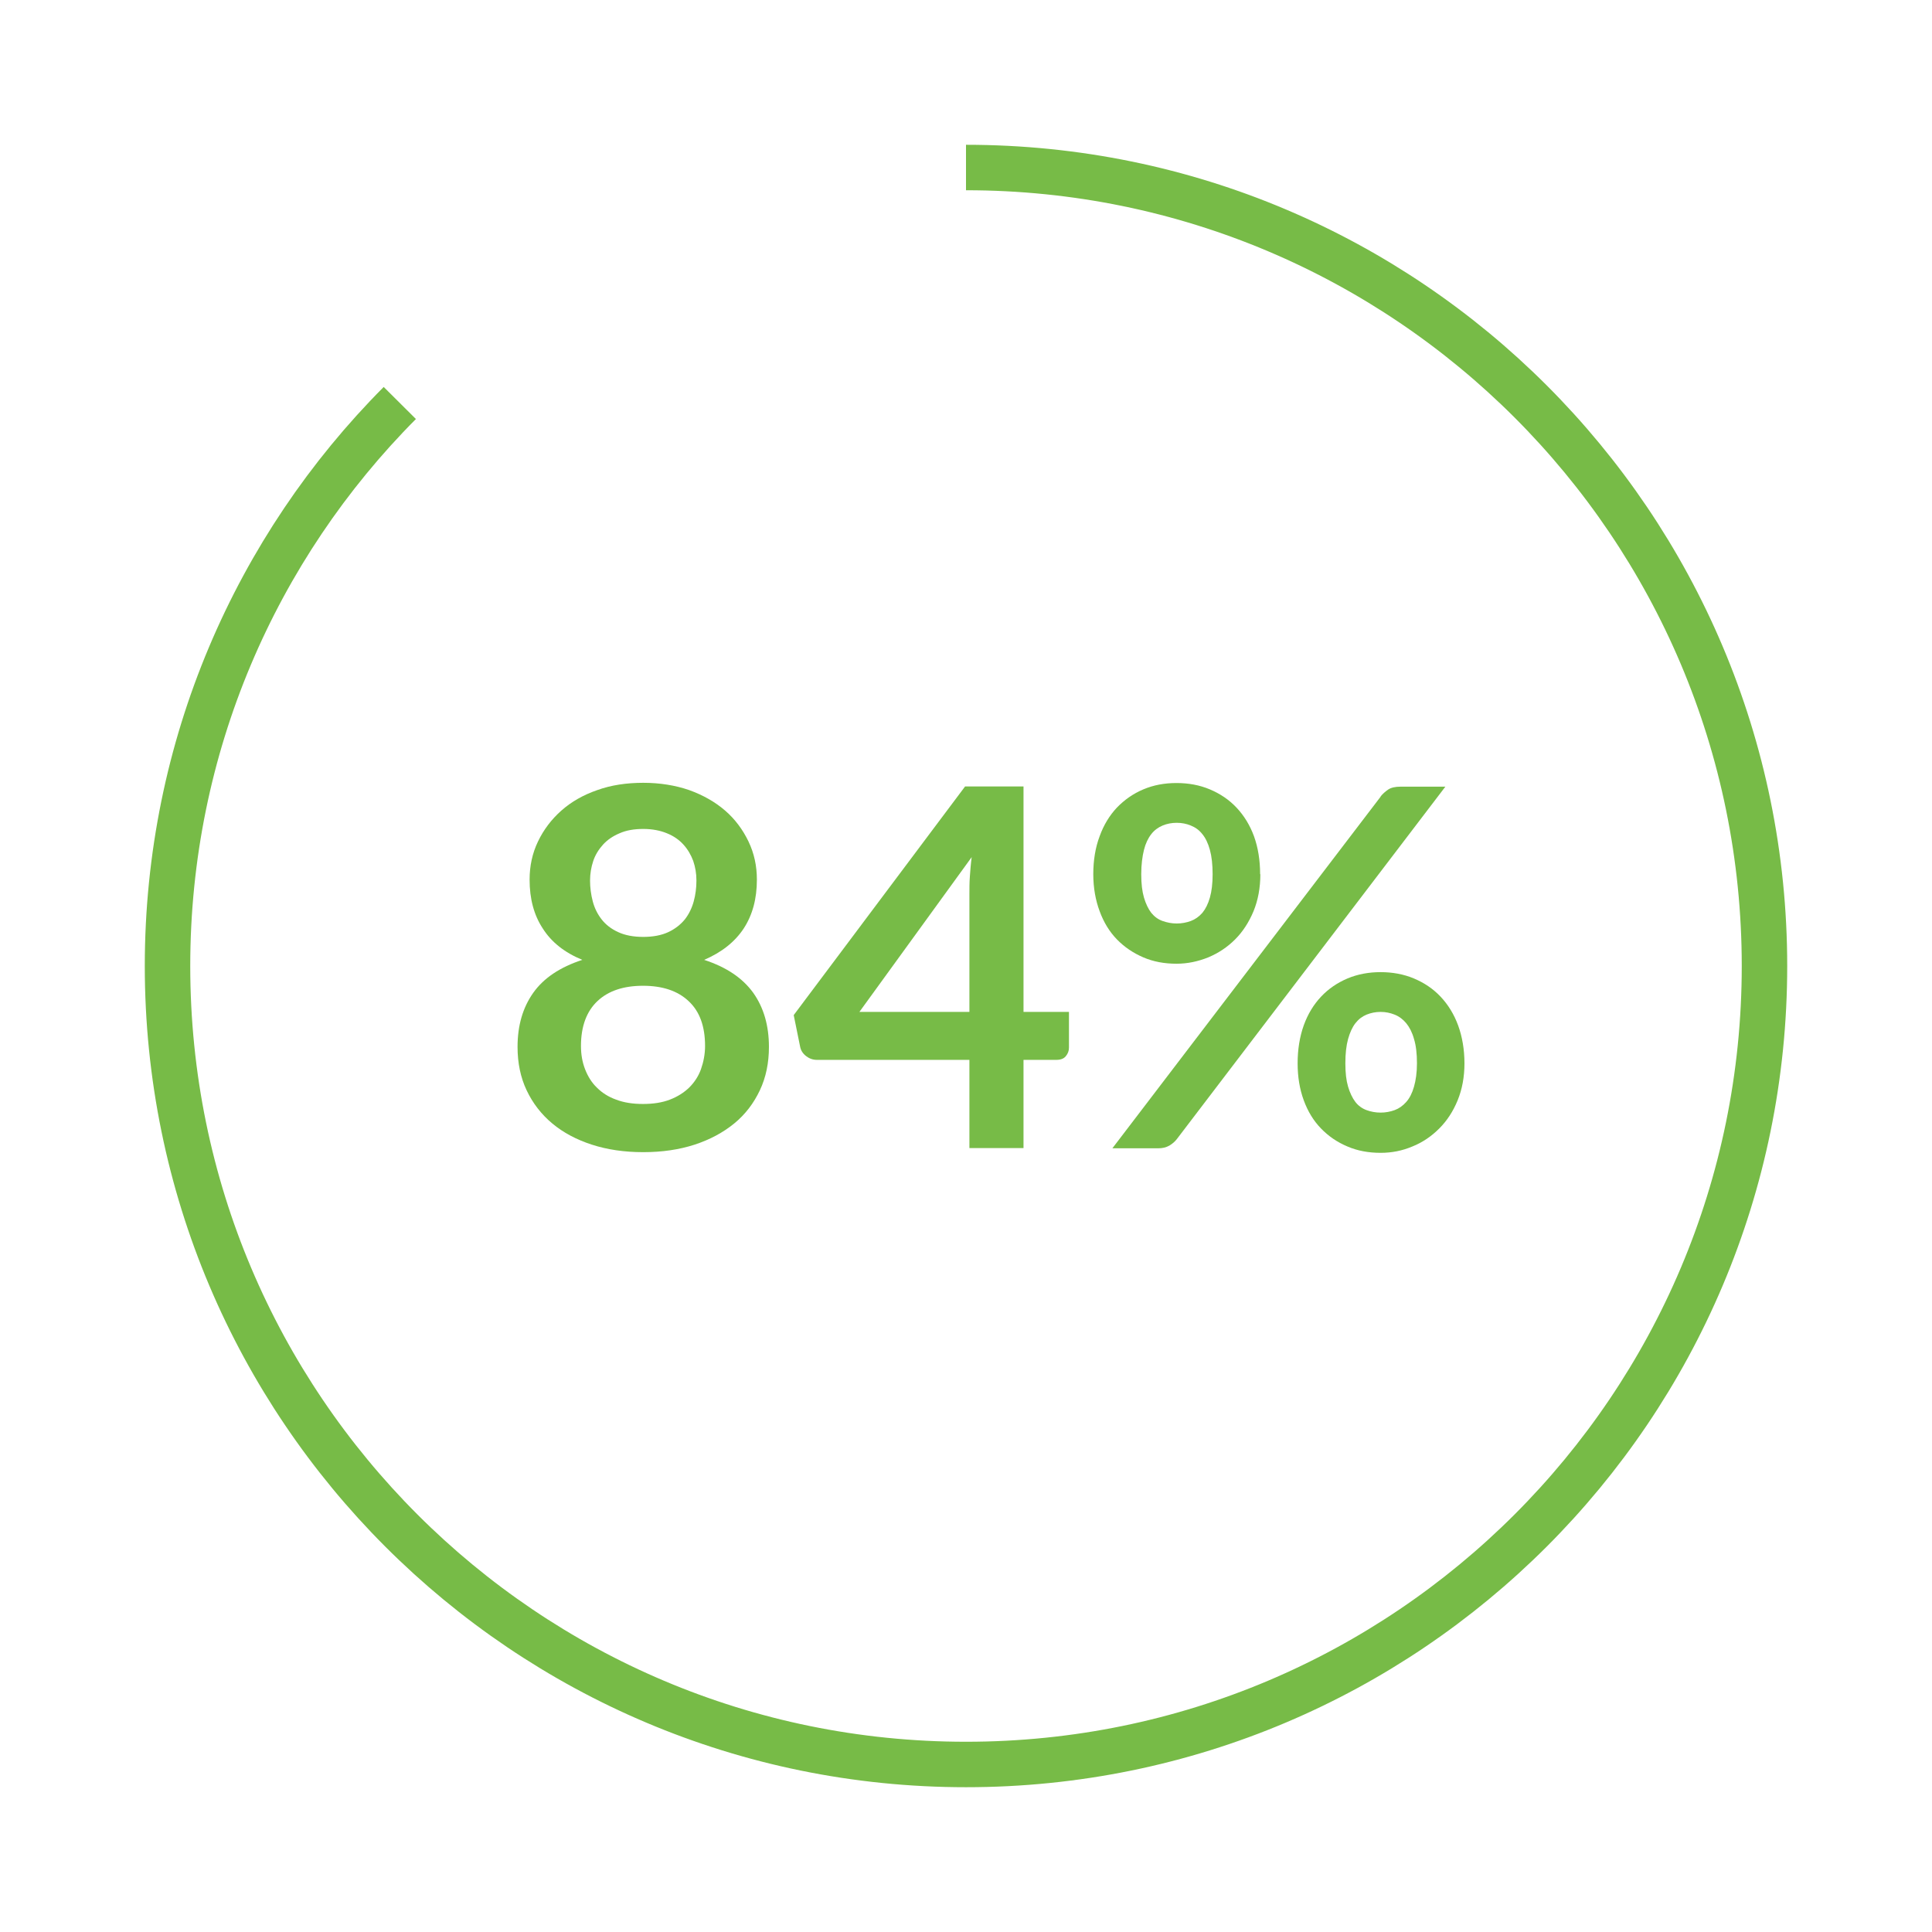 <?xml version="1.0" encoding="UTF-8"?><svg id="a" xmlns="http://www.w3.org/2000/svg" width="85" height="85" viewBox="0 0 85 85"><defs><style>.b{fill:#77bb47;}.c{fill:none;stroke:#77bb47;stroke-miterlimit:10;stroke-width:2px;}</style></defs><g><path class="b" d="M28.29,50.69c-.82,0-1.57-.11-2.25-.33-.68-.22-1.26-.53-1.74-.93-.48-.4-.86-.89-1.13-1.46-.27-.57-.4-1.21-.4-1.91,0-.94,.23-1.73,.69-2.38,.46-.65,1.18-1.13,2.16-1.45-.78-.32-1.36-.78-1.74-1.38-.39-.59-.58-1.31-.58-2.15,0-.6,.12-1.16,.37-1.68,.25-.52,.59-.97,1.03-1.36,.44-.39,.97-.69,1.58-.9,.61-.22,1.29-.32,2.02-.32s1.41,.11,2.02,.32c.61,.22,1.14,.52,1.58,.9,.44,.38,.78,.84,1.03,1.36,.25,.52,.37,1.08,.37,1.68,0,.84-.19,1.55-.58,2.15-.39,.59-.97,1.05-1.74,1.38,.98,.32,1.69,.8,2.16,1.45,.46,.65,.69,1.44,.69,2.38,0,.7-.13,1.34-.4,1.91-.27,.57-.64,1.06-1.13,1.46s-1.07,.71-1.74,.93c-.68,.22-1.43,.33-2.25,.33Zm0-2.12c.45,0,.84-.06,1.18-.19,.34-.13,.62-.31,.85-.53,.23-.23,.41-.5,.52-.81s.18-.66,.18-1.02c0-.87-.24-1.53-.73-1.98-.48-.45-1.15-.67-2-.67s-1.52,.22-2,.67-.73,1.11-.73,1.98c0,.37,.06,.71,.18,1.02s.29,.59,.52,.81c.23,.23,.51,.41,.85,.53,.34,.13,.73,.19,1.18,.19Zm0-7.35c.44,0,.81-.07,1.11-.21,.3-.14,.54-.33,.73-.56,.18-.23,.31-.5,.39-.79s.12-.6,.12-.92-.05-.59-.14-.86c-.1-.27-.24-.51-.43-.72-.19-.21-.43-.38-.73-.5-.29-.12-.64-.19-1.04-.19s-.75,.06-1.04,.19c-.29,.12-.54,.29-.73,.5s-.34,.45-.43,.72c-.09,.27-.14,.56-.14,.86s.04,.62,.12,.92,.21,.56,.39,.79c.18,.23,.42,.42,.73,.56,.3,.14,.67,.21,1.11,.21Z"/><path class="b" d="M45.03,44.52h2v1.57c0,.15-.05,.27-.14,.38-.09,.11-.23,.16-.42,.16h-1.44v3.88h-2.38v-3.88h-6.71c-.18,0-.34-.06-.48-.17s-.23-.25-.26-.42l-.28-1.38,7.54-10.06h2.57v9.92Zm-2.38-5.2c0-.23,0-.49,.02-.76s.04-.55,.08-.85l-4.94,6.81h4.84v-5.2Z"/><path class="b" d="M55.45,38.46c0,.6-.1,1.14-.3,1.63-.2,.48-.47,.9-.81,1.24-.34,.34-.73,.6-1.18,.79-.45,.18-.91,.28-1.4,.28-.53,0-1.02-.09-1.46-.28s-.83-.45-1.16-.79c-.33-.34-.58-.75-.76-1.24-.18-.48-.28-1.03-.28-1.63s.09-1.17,.28-1.67c.18-.5,.44-.92,.76-1.26,.33-.34,.71-.61,1.16-.8,.45-.19,.93-.28,1.46-.28s1.02,.09,1.47,.28c.45,.19,.84,.45,1.17,.8s.59,.77,.77,1.26c.18,.5,.27,1.06,.27,1.67Zm5.29-3.42c.09-.11,.2-.21,.33-.3,.13-.09,.32-.13,.55-.13h1.97l-11.81,15.5c-.09,.12-.2,.21-.33,.29-.14,.08-.3,.12-.49,.12h-2.02l11.81-15.48Zm-7.39,3.42c0-.42-.04-.78-.12-1.07s-.19-.52-.33-.69c-.14-.18-.31-.3-.51-.38-.19-.08-.4-.12-.62-.12s-.43,.04-.62,.12c-.19,.08-.36,.2-.5,.38-.14,.18-.25,.41-.32,.69s-.12,.64-.12,1.07,.04,.75,.12,1.03c.08,.27,.19,.5,.32,.67,.14,.17,.3,.29,.5,.36s.4,.11,.62,.11,.43-.04,.62-.11,.36-.19,.51-.36c.14-.17,.25-.39,.33-.67,.08-.28,.12-.62,.12-1.03Zm11.08,8.32c0,.6-.1,1.14-.3,1.63s-.47,.9-.81,1.24c-.34,.34-.73,.61-1.18,.79-.45,.19-.91,.28-1.4,.28-.53,0-1.02-.09-1.46-.28-.45-.19-.83-.45-1.16-.79s-.58-.75-.76-1.24-.27-1.03-.27-1.63,.09-1.17,.27-1.67,.44-.92,.76-1.26,.71-.61,1.16-.8c.45-.19,.94-.28,1.46-.28s1.02,.09,1.47,.28c.45,.19,.84,.45,1.17,.8s.59,.77,.77,1.26,.28,1.06,.28,1.67Zm-2.09,0c0-.42-.04-.78-.13-1.07-.08-.29-.2-.52-.34-.69s-.31-.3-.51-.38-.4-.12-.62-.12-.42,.04-.62,.12c-.19,.08-.35,.2-.49,.38s-.24,.41-.32,.69c-.08,.29-.12,.64-.12,1.07s.04,.76,.12,1.03,.19,.5,.32,.67,.3,.29,.49,.36c.19,.07,.4,.11,.62,.11s.43-.04,.62-.11,.36-.19,.51-.36,.26-.39,.34-.67,.13-.62,.13-1.03Z"/></g><path class="c" d="M42.5,7.37c19.4,0,35.13,15.73,35.13,35.13s-15.73,35.13-35.13,35.13S7.37,61.9,7.37,42.5c0-9.66,3.9-18.42,10.22-24.77"/></svg>